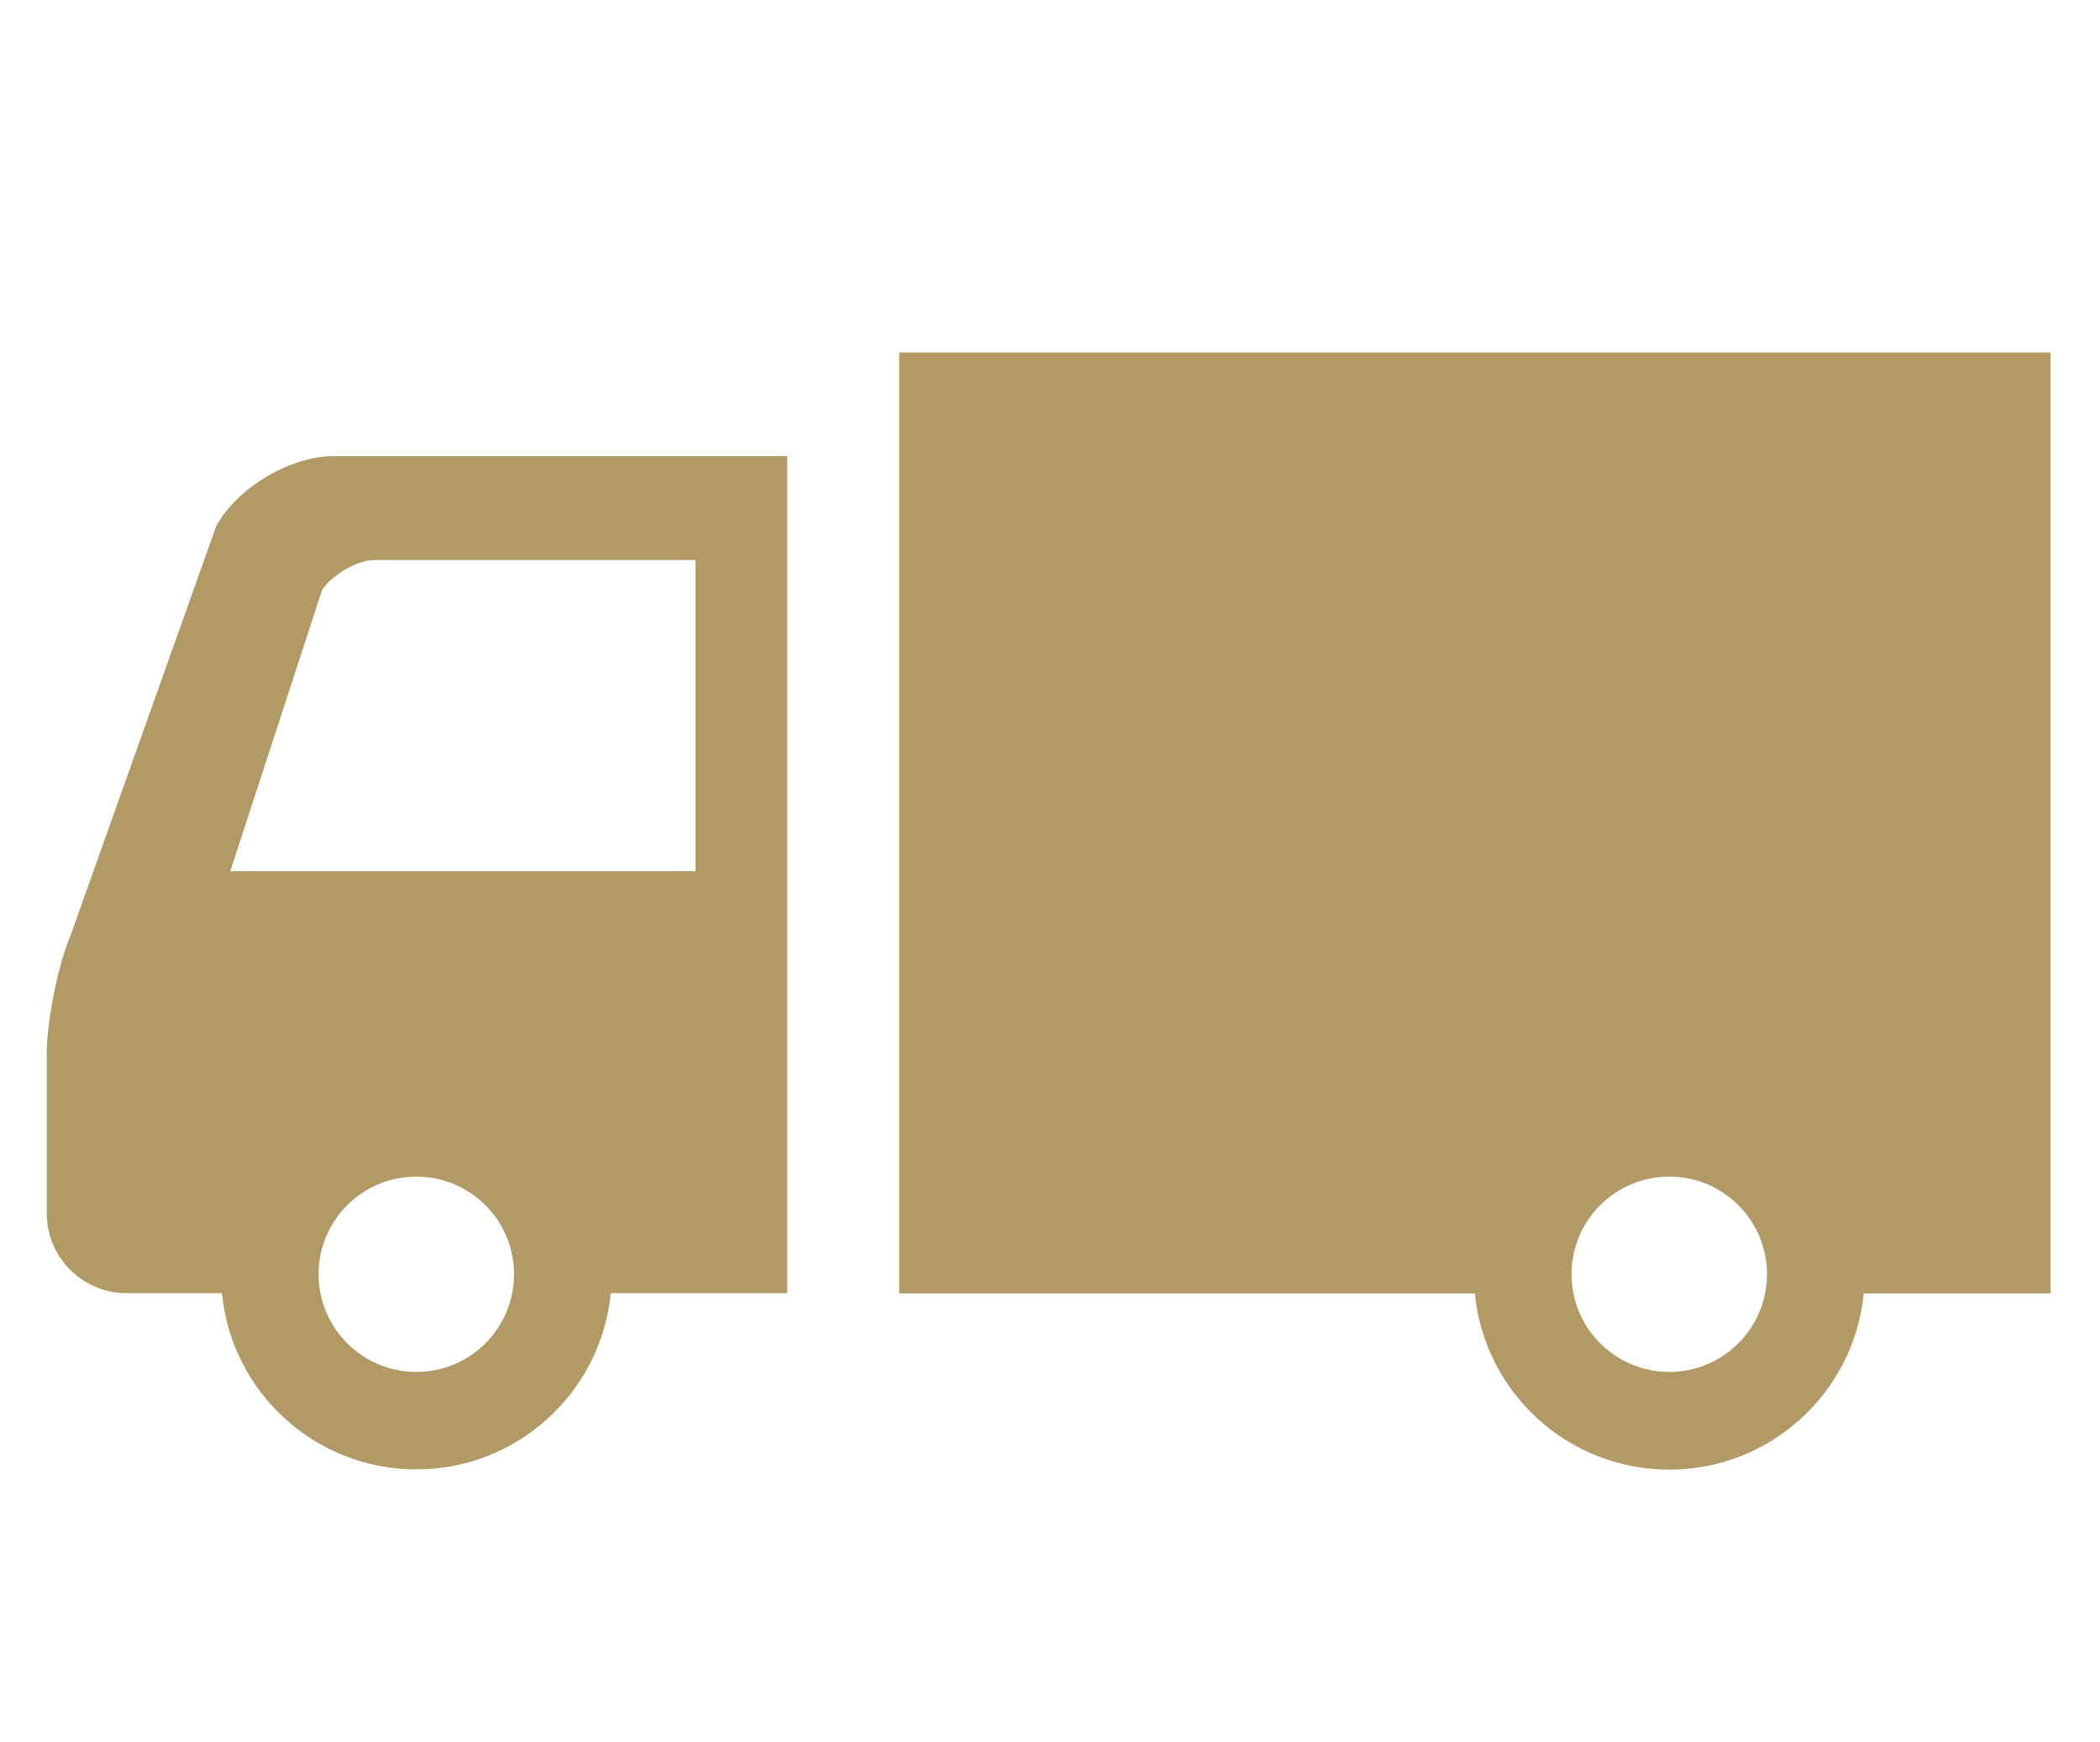 <?xml version="1.0" encoding="UTF-8"?><svg id="_レイヤー_1" xmlns="http://www.w3.org/2000/svg" viewBox="0 0 176 146"><defs><style>.cls-1{fill:#b19a65;stroke-width:0px;}</style></defs><path class="cls-1" d="m18.12,44.1l-12.2,34.29c-1.21,2.89-2,7.57-2,9.8v13.52c0,3.67,3,6.68,6.68,6.68h8c.8,8.29,7.79,14.77,16.29,14.77s15.49-6.48,16.3-14.77h14.79V38.23H27.99c-3.67,0-8.12,2.64-9.87,5.87Zm16.77,70.89c-4.52,0-8.19-3.67-8.19-8.19s3.67-8.18,8.19-8.18,8.19,3.66,8.19,8.18-3.66,8.19-8.19,8.19Zm23.4-68.05v26.08H19.3l7.67-23.49c.67-1.24,2.95-2.59,4.36-2.59h26.98Z"/><path class="cls-1" d="m75.36,29.54v78.87h48.25c.79,8.29,7.78,14.77,16.29,14.77s15.49-6.48,16.3-14.77h15.66V29.54h-96.49Zm64.54,85.45c-4.52,0-8.19-3.67-8.19-8.19s3.67-8.18,8.19-8.18,8.19,3.66,8.19,8.18-3.66,8.19-8.19,8.19Z"/></svg>